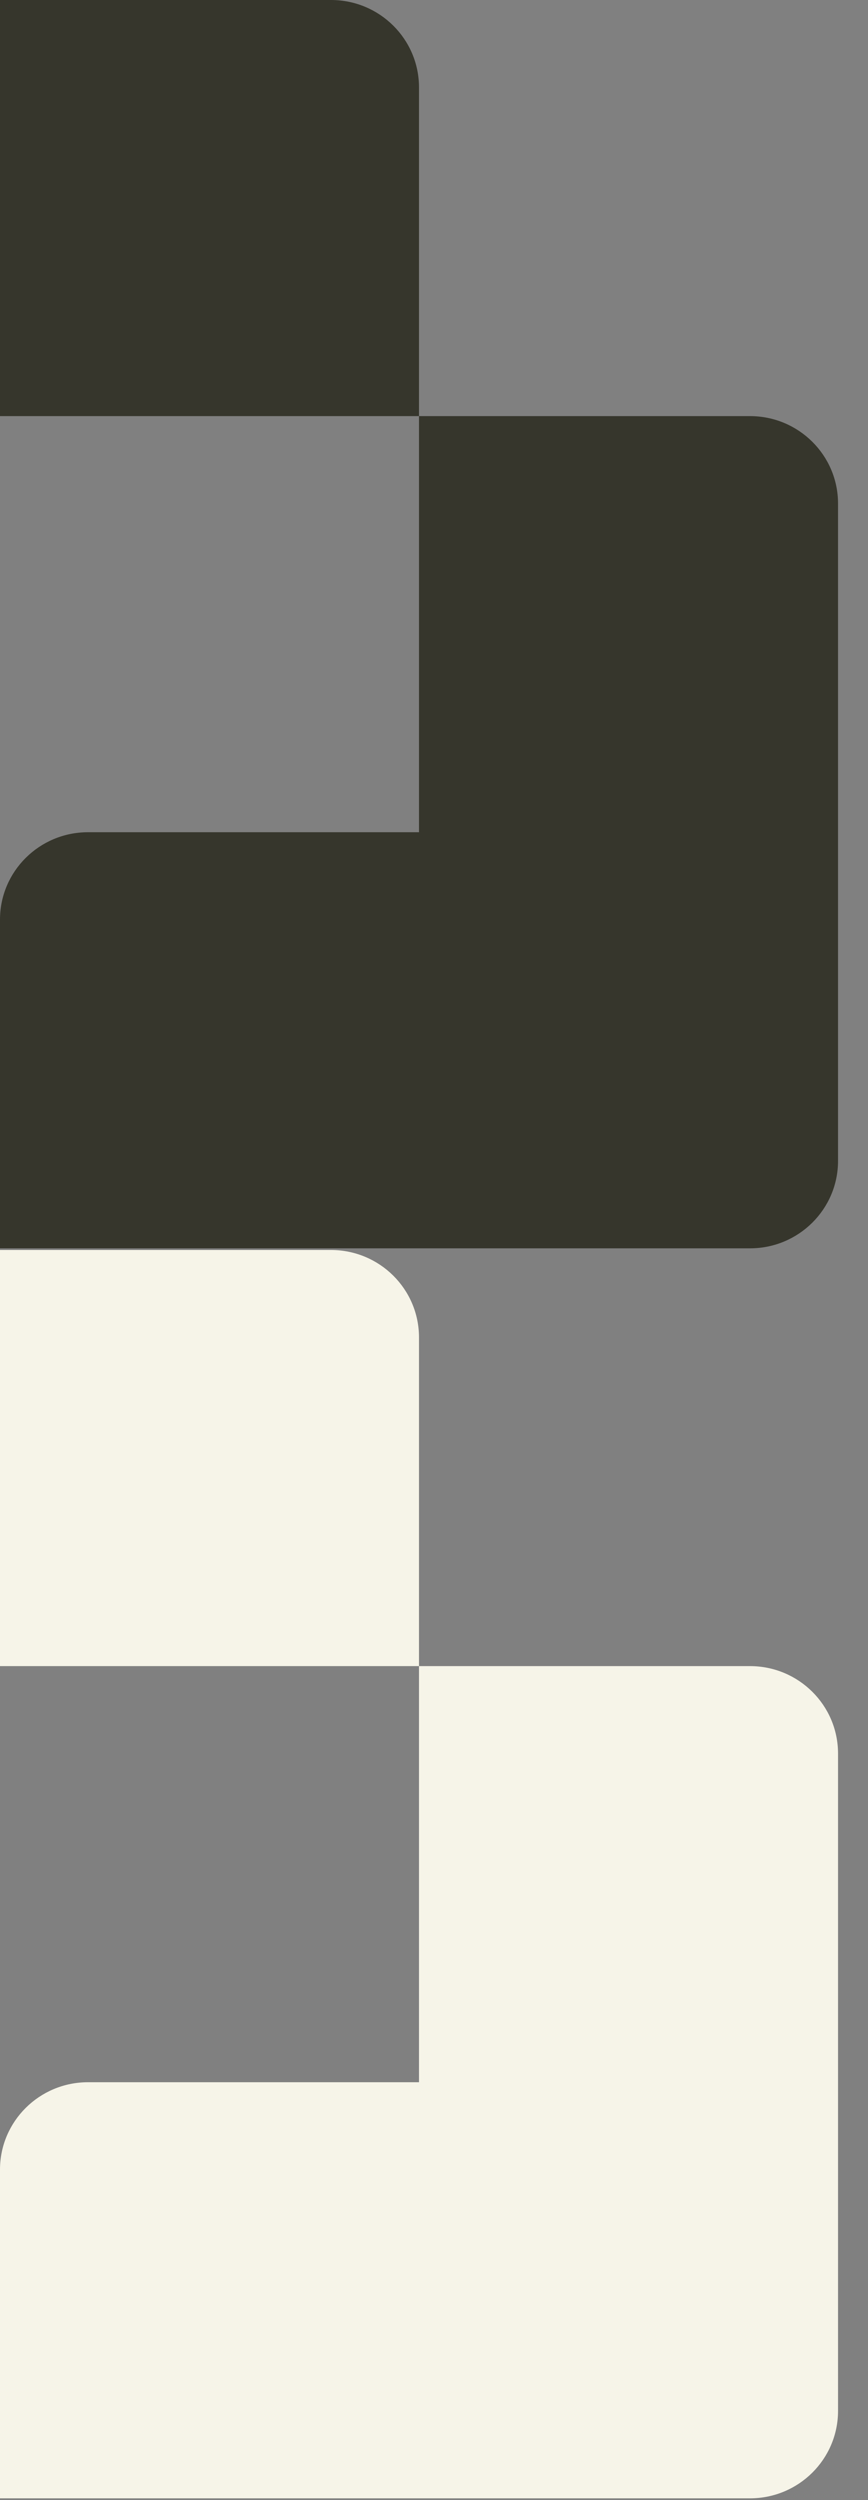 <svg xmlns="http://www.w3.org/2000/svg" width="25" height="72" viewBox="0 0 25 72"><rect x="0" y="0" width="25" height="72" fill="#808080" stroke="none"/><g fill="none" fill-rule="evenodd"><path fill="#F6F4E8" d="M9.533,36 L1.42108547e-14,36 L1.42108547e-14,47.984 L12.068,47.984 L12.068,38.518 C12.068,37.127 10.934,36 9.533,36 Z M21.601,47.984 L12.068,47.984 L12.068,59.968 L2.535,59.968 C1.135,59.968 1.59712e-05,61.095 1.59712e-05,62.485 L1.59712e-05,71.952 L21.601,71.952 C23.002,71.952 24.137,70.825 24.137,69.434 L24.137,50.502 C24.137,49.111 23.002,47.984 21.601,47.984 Z"/><path fill="#36362C" d="M9.533,-3.55271368e-15 L1.42108547e-14,-3.55271368e-15 L1.42108547e-14,11.984 L12.068,11.984 L12.068,2.518 C12.068,1.127 10.934,-3.55271368e-15 9.533,-3.55271368e-15 Z M21.601,11.984 L12.068,11.984 L12.068,23.968 L2.535,23.968 C1.135,23.968 1.59712e-05,25.095 1.59712e-05,26.485 L1.59712e-05,35.952 L21.601,35.952 C23.002,35.952 24.137,34.825 24.137,33.434 L24.137,14.502 C24.137,13.111 23.002,11.984 21.601,11.984 Z"/></g></svg>